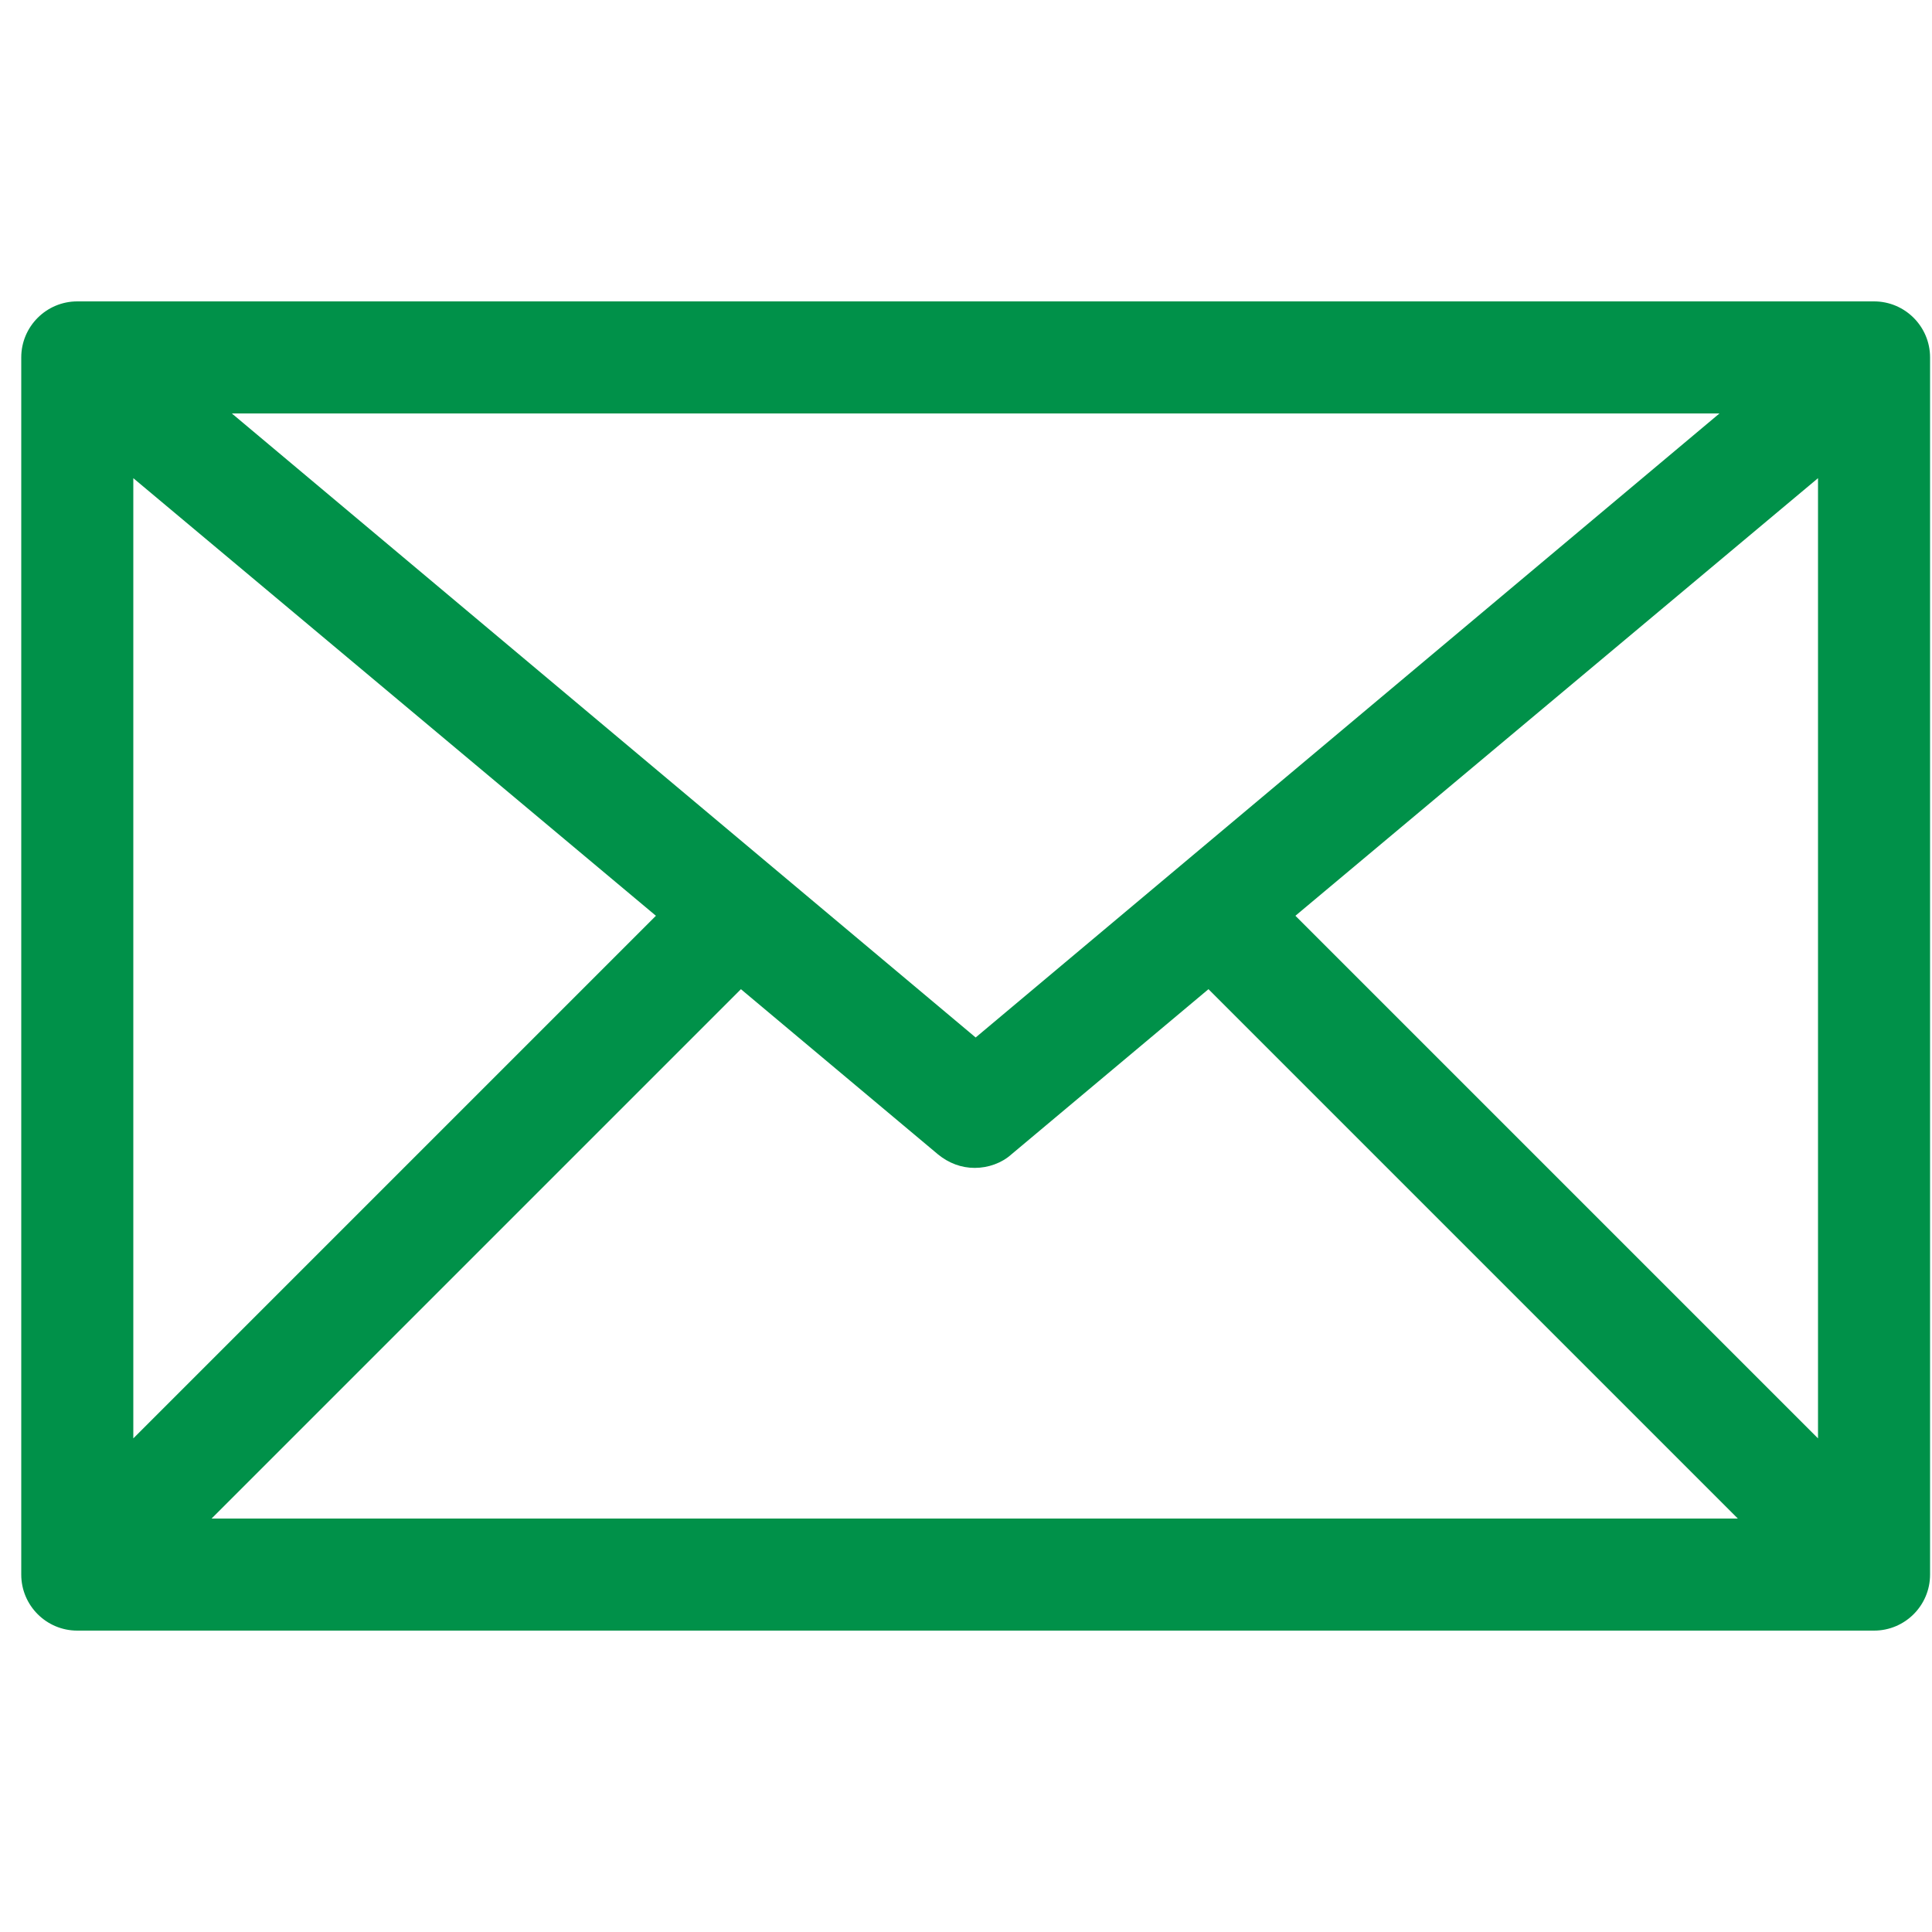 <?xml version="1.0" encoding="utf-8"?>
<!-- Generator: Adobe Illustrator 21.0.2, SVG Export Plug-In . SVG Version: 6.00 Build 0)  -->
<svg version="1.1" id="Layer_1" xmlns="http://www.w3.org/2000/svg" xmlns:xlink="http://www.w3.org/1999/xlink" x="0px" y="0px"
	 viewBox="0 0 200 200" style="enable-background:new 0 0 200 200;" xml:space="preserve">
<style type="text/css">
	.st0{fill:#009149;}
</style>
<path class="st0" d="M8,168.8c-3.2,0-5.8-2.6-5.8-5.8V37c0-3.2,2.6-5.8,5.8-5.8h186c3.2,0,5.8,2.6,5.8,5.8v126
	c0,3.2-2.6,5.8-5.8,5.8H8z M179.9,157.2l-54.8-54.8l-20.4,17.1c-1,0.9-2.4,1.4-3.8,1.4c-1.4,0-2.7-0.5-3.8-1.4l-20.4-17.1
	l-54.8,54.8H179.9z M188.2,148.9V49.5l-54.1,45.3L188.2,148.9z M13.8,148.9l54.1-54.1L13.8,49.5V148.9z M101,107.4l77-64.6H24
	L101,107.4z"/>
</svg>
